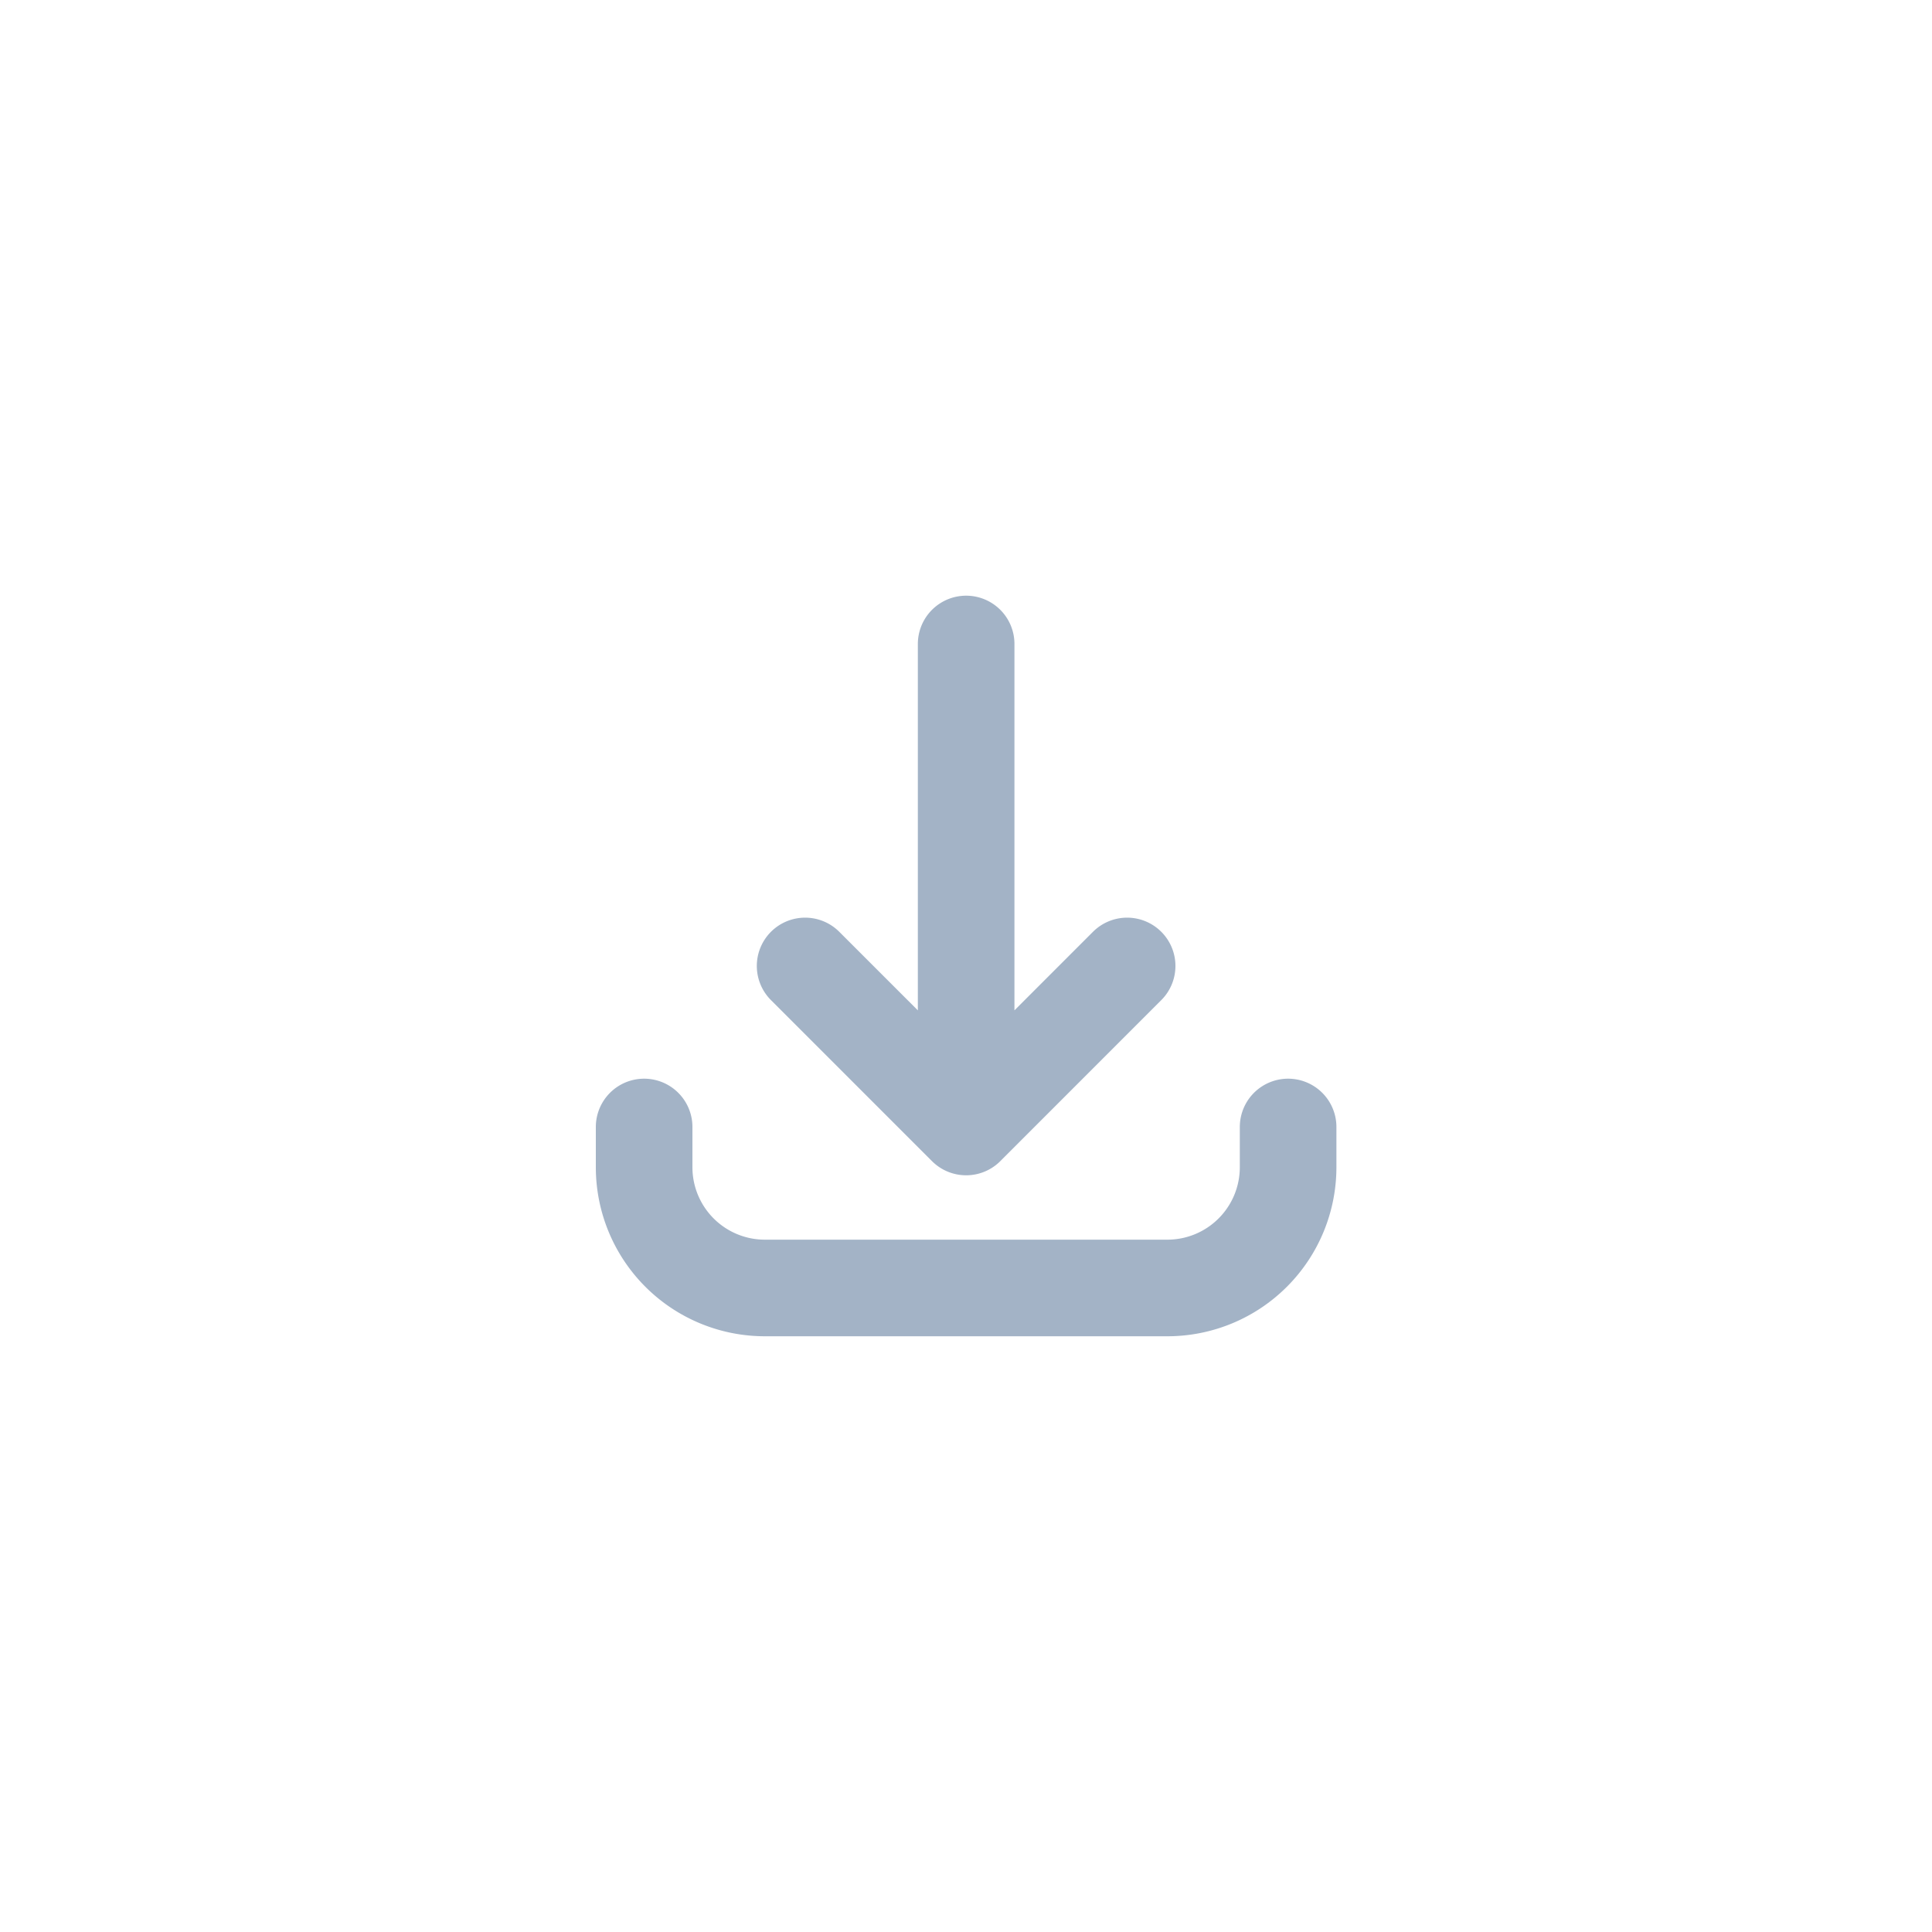<svg xmlns="http://www.w3.org/2000/svg" width="40" height="40" fill="none"><path stroke="#A3B3C6" stroke-linecap="round" stroke-linejoin="round" stroke-width="2" d="M13.336 23.333v.833a2.5 2.5 0 0 0 2.5 2.5h8.333a2.5 2.5 0 0 0 2.5-2.5v-.833m-3.333-3.334-3.333 3.334m0 0-3.334-3.334m3.334 3.334v-10"/></svg>